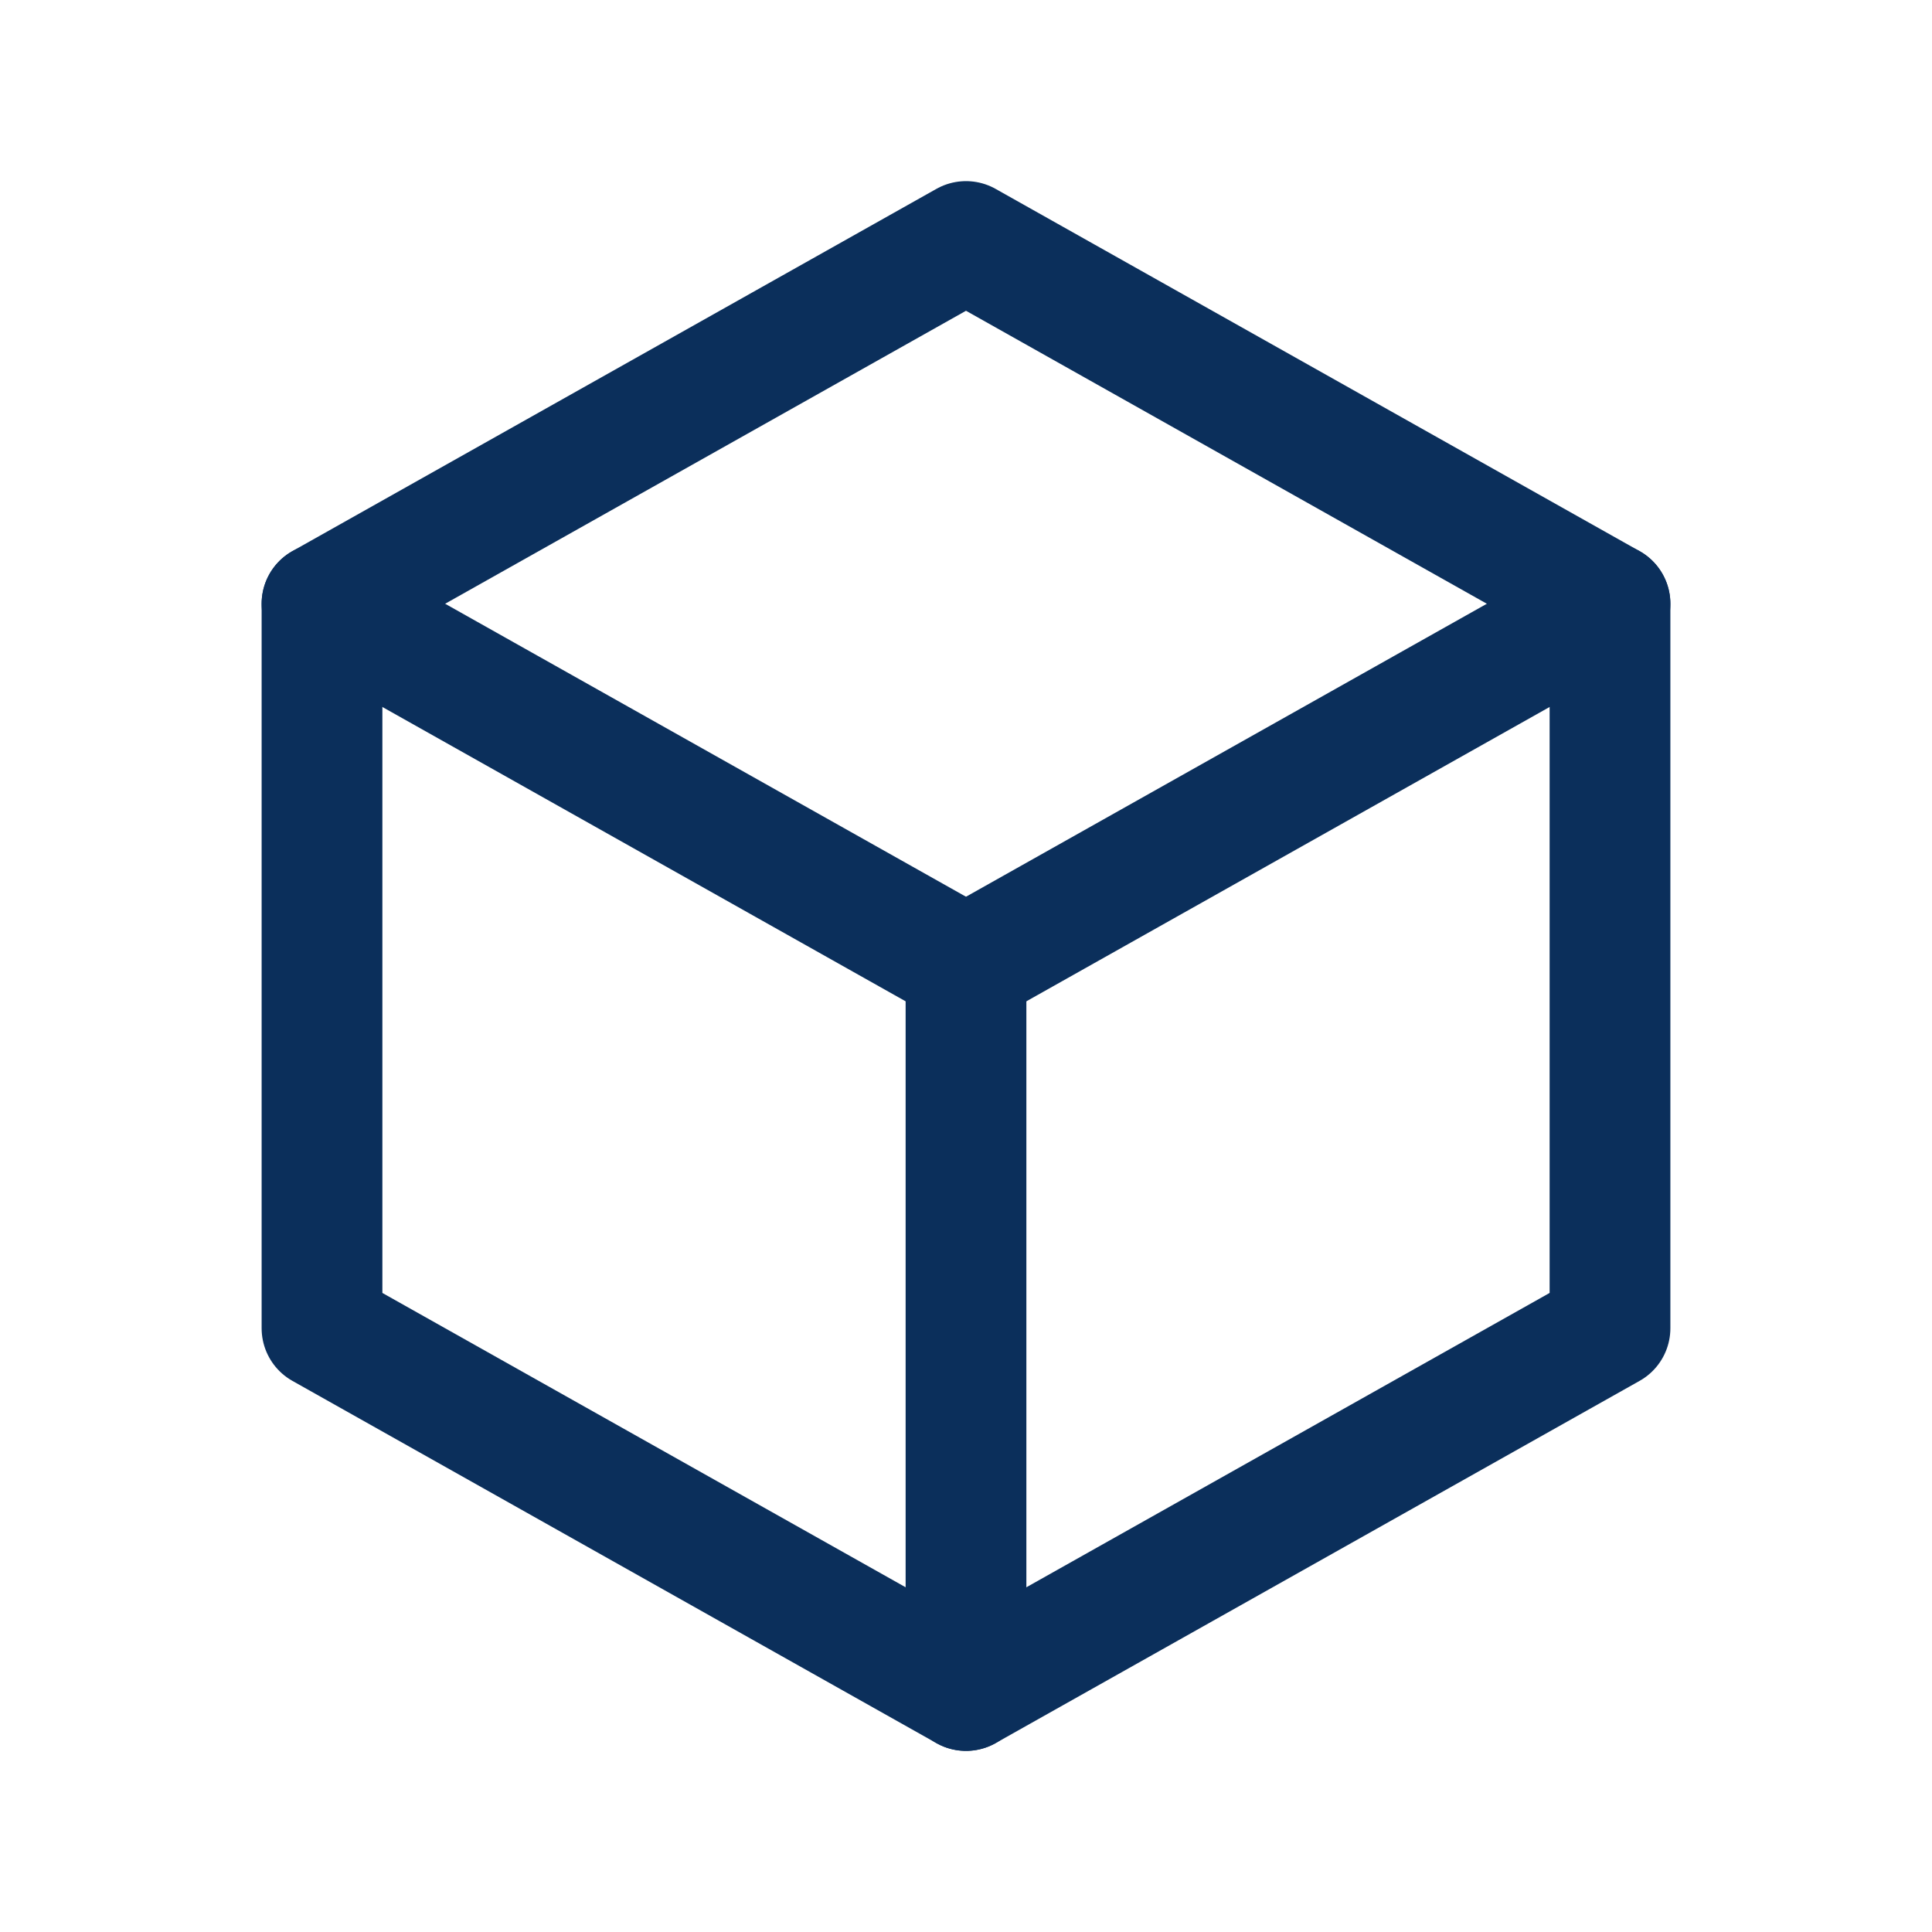 <?xml version="1.0" encoding="UTF-8"?>
<svg width="24px" height="24px" viewBox="0 0 24 24" version="1.1" xmlns="http://www.w3.org/2000/svg" xmlns:xlink="http://www.w3.org/1999/xlink">
    <title>icon/icon_box</title>
    <g id="icon/icon_box" stroke="none" stroke-width="1" fill="none" fill-rule="evenodd">
        <g id="Group">
            <polygon id="Path" points="0 0 24 0 24 24 0 24"></polygon>
            <polyline id="Path" stroke="#0B2F5B" stroke-width="1.5" stroke-linecap="round" stroke-linejoin="round" points="12 3 20 7.5 20 16.5 12 21 4 16.5 4 7.5 12 3"></polyline>
            <line x1="12" y1="12" x2="20" y2="7.5" id="Path" stroke="#0B2F5B" stroke-width="1.5" stroke-linecap="round" stroke-linejoin="round"></line>
            <line x1="12" y1="12" x2="12" y2="21" id="Path" stroke="#0B2F5B" stroke-width="1.5" stroke-linecap="round" stroke-linejoin="round"></line>
            <line x1="12" y1="12" x2="4" y2="7.5" id="Path" stroke="#0B2F5B" stroke-width="1.5" stroke-linecap="round" stroke-linejoin="round"></line>
        </g>
    </g>
</svg>